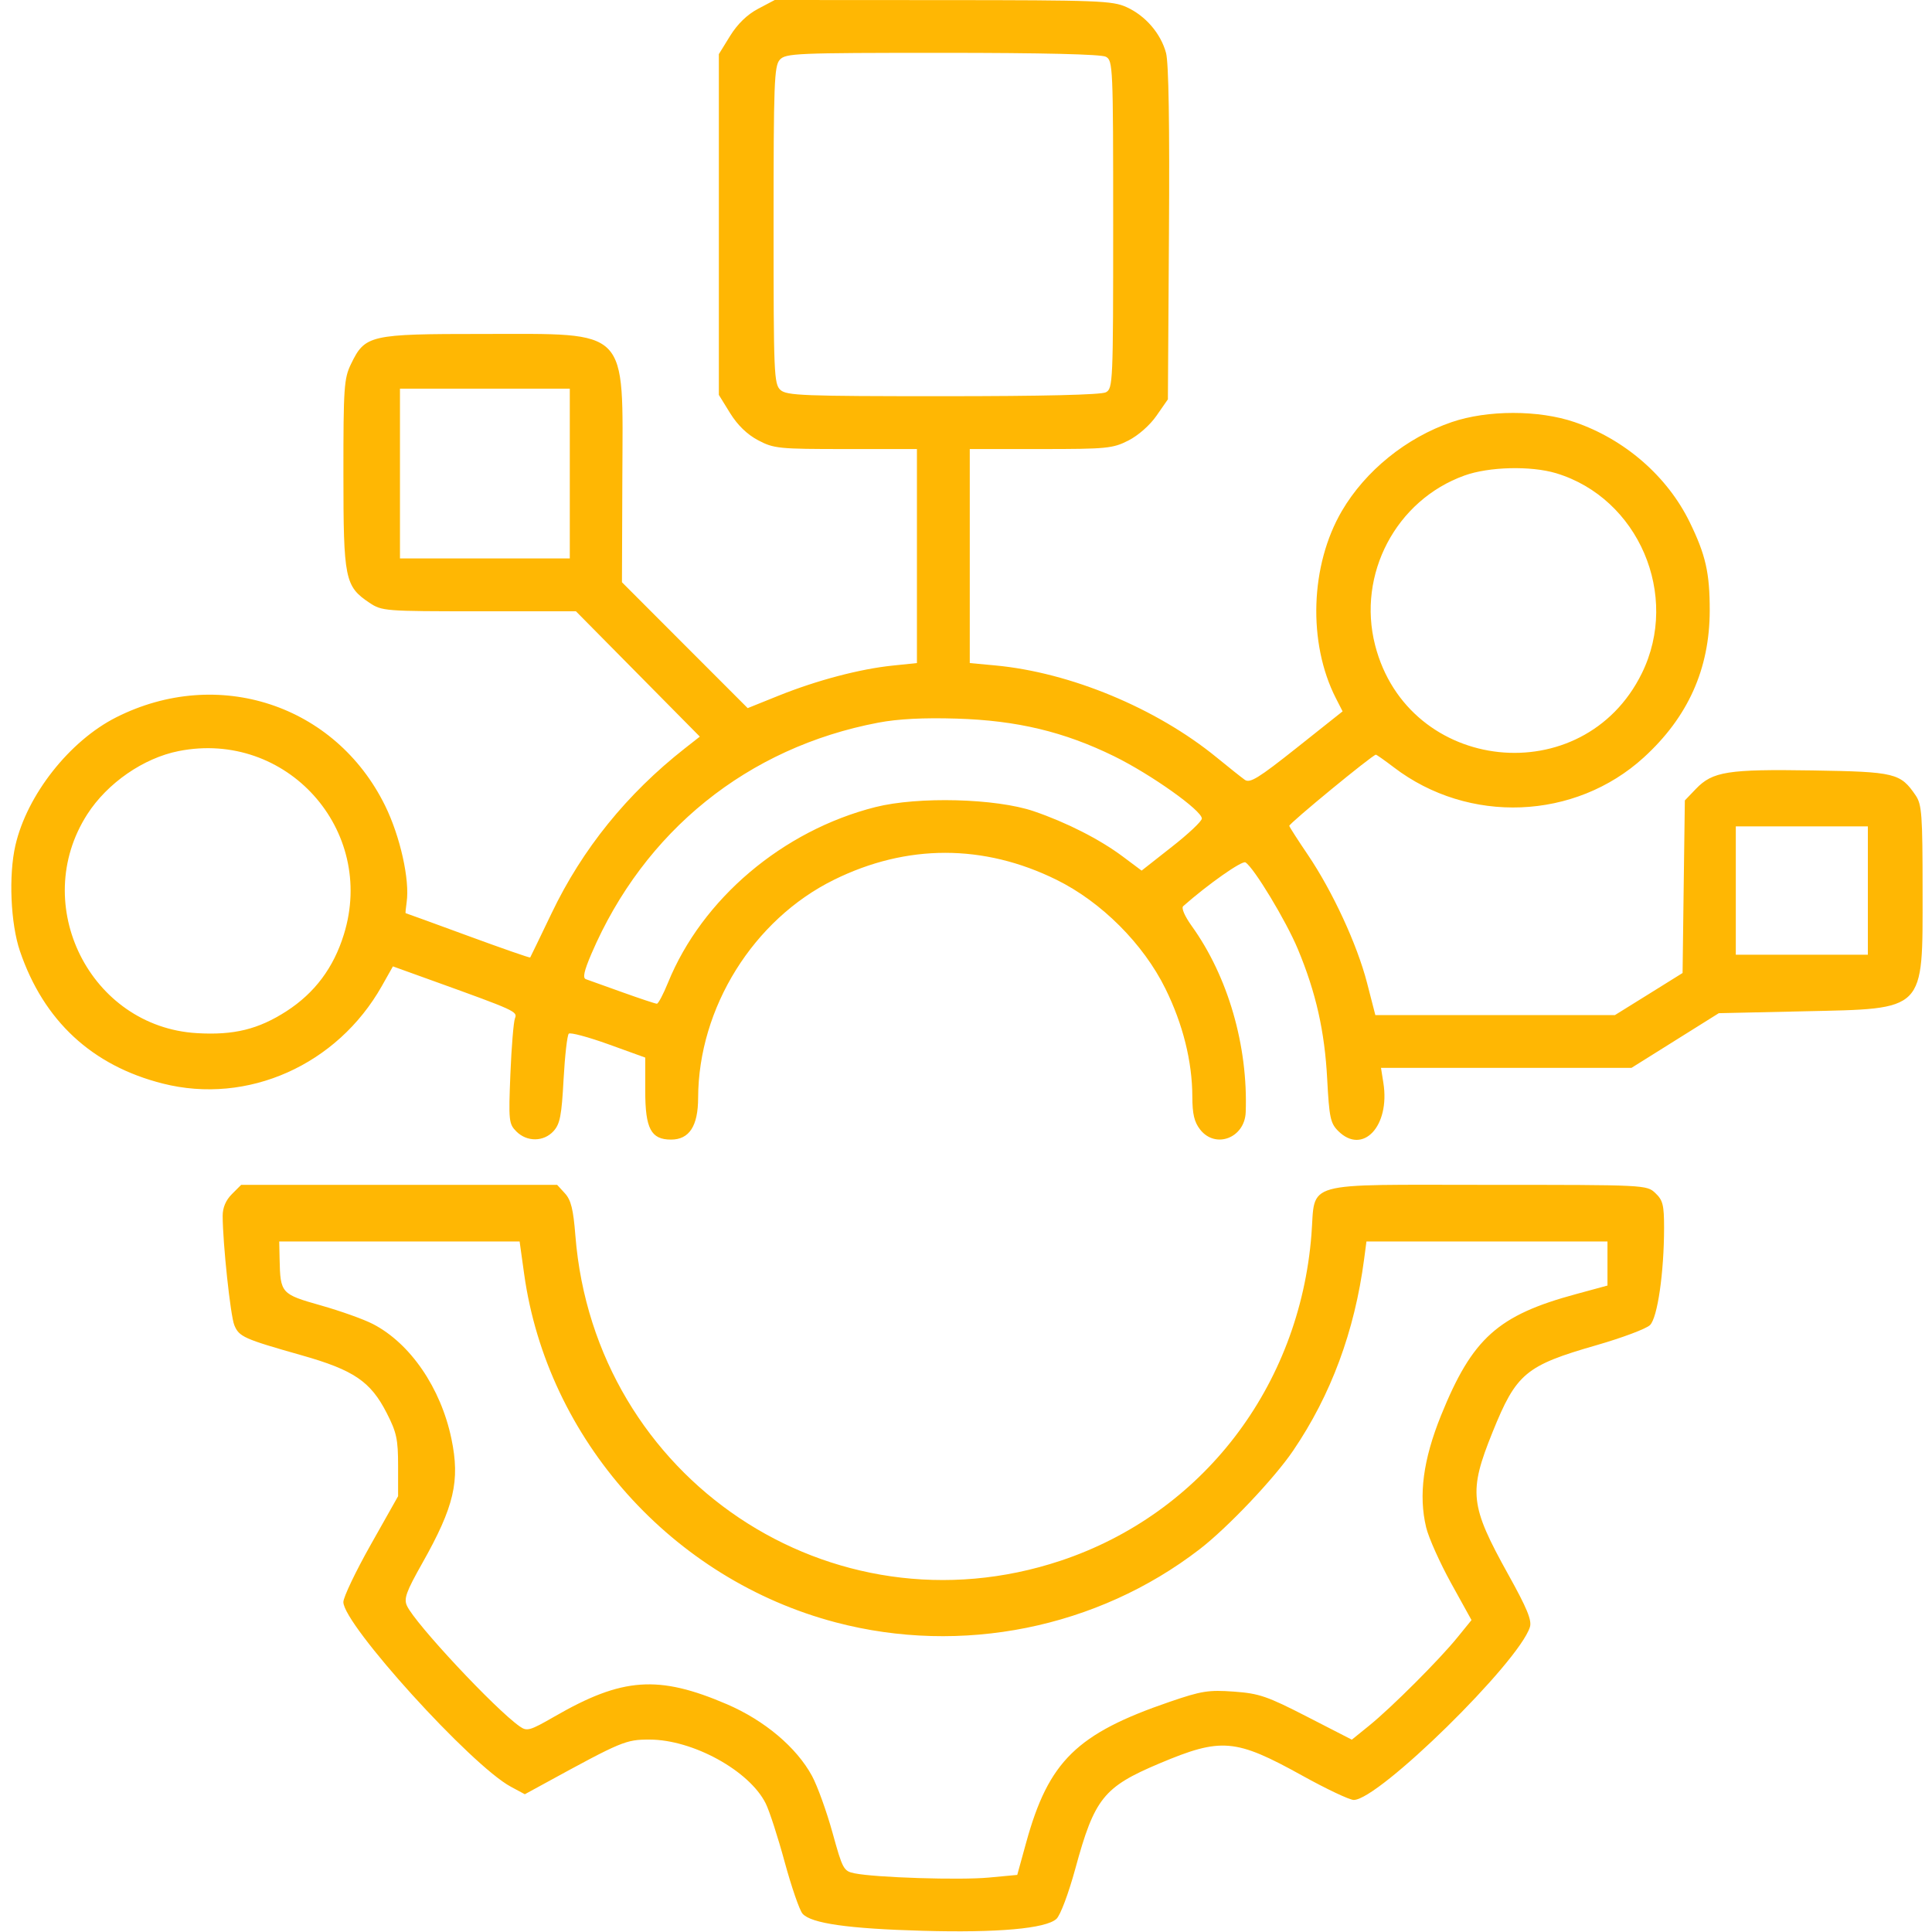 <svg width="40" height="40" viewBox="0 0 40 40" fill="none" xmlns="http://www.w3.org/2000/svg">
<g clip-path="url(#clip0_357_16070)">
<path fill-rule="evenodd" clip-rule="evenodd" d="M15.696 0.182C15.47 0.301 15.271 0.494 15.117 0.742L14.883 1.121V4.648V8.176L15.117 8.555C15.271 8.803 15.47 8.996 15.696 9.115C16.021 9.287 16.122 9.297 17.512 9.297H18.984V11.513V13.728L18.483 13.78C17.808 13.849 16.919 14.083 16.131 14.399L15.48 14.661L14.178 13.358L12.877 12.055L12.885 9.875C12.897 6.755 13.052 6.914 10 6.914C7.646 6.914 7.558 6.934 7.264 7.543C7.123 7.835 7.109 8.028 7.11 9.81C7.11 11.989 7.14 12.139 7.648 12.479C7.907 12.652 7.964 12.656 9.919 12.656H11.924L13.207 13.954L14.489 15.251L14.178 15.495C12.981 16.435 12.057 17.577 11.421 18.906C11.184 19.4 10.984 19.813 10.977 19.824C10.97 19.835 10.389 19.633 9.687 19.375C8.985 19.117 8.405 18.906 8.398 18.906C8.392 18.906 8.401 18.805 8.419 18.681C8.487 18.219 8.286 17.317 7.973 16.68C6.944 14.588 4.511 13.789 2.405 14.852C1.44 15.339 0.559 16.458 0.319 17.502C0.176 18.122 0.219 19.123 0.413 19.692C0.905 21.136 1.906 22.064 3.371 22.434C5.125 22.878 6.982 22.051 7.906 20.414L8.135 20.008L8.97 20.309C10.671 20.922 10.718 20.943 10.662 21.082C10.633 21.153 10.59 21.672 10.567 22.235C10.528 23.207 10.534 23.269 10.692 23.427C10.911 23.645 11.257 23.642 11.461 23.418C11.594 23.271 11.628 23.097 11.668 22.349C11.695 21.857 11.744 21.43 11.776 21.401C11.809 21.371 12.179 21.47 12.598 21.621L13.359 21.896V22.589C13.359 23.368 13.479 23.594 13.893 23.594C14.271 23.594 14.453 23.314 14.454 22.729C14.46 20.865 15.598 19.037 17.267 18.215C18.774 17.471 20.366 17.471 21.874 18.215C22.803 18.673 23.671 19.54 24.129 20.47C24.491 21.204 24.684 21.978 24.686 22.704C24.687 23.068 24.726 23.231 24.849 23.388C25.167 23.792 25.771 23.56 25.791 23.027C25.841 21.656 25.425 20.218 24.675 19.174C24.527 18.967 24.454 18.799 24.497 18.761C25.007 18.31 25.716 17.811 25.786 17.855C25.961 17.963 26.628 19.067 26.871 19.651C27.246 20.551 27.426 21.351 27.478 22.34C27.52 23.135 27.545 23.255 27.704 23.414C28.213 23.924 28.785 23.316 28.641 22.418L28.592 22.109H31.185H33.778L34.682 21.543L35.586 20.977L37.344 20.938C39.886 20.881 39.805 20.963 39.805 18.438C39.805 16.867 39.789 16.657 39.663 16.47C39.346 16.005 39.241 15.979 37.529 15.951C35.773 15.923 35.458 15.973 35.113 16.332L34.883 16.572L34.859 18.359L34.836 20.145L34.136 20.581L33.436 21.016H30.956H28.475L28.302 20.345C28.096 19.55 27.59 18.456 27.076 17.695C26.872 17.395 26.7 17.126 26.693 17.099C26.681 17.055 28.419 15.625 28.486 15.625C28.501 15.625 28.669 15.743 28.858 15.887C30.406 17.069 32.608 16.981 34.033 15.682C34.948 14.847 35.396 13.85 35.398 12.642C35.399 11.864 35.315 11.49 34.984 10.812C34.521 9.862 33.638 9.094 32.599 8.739C31.859 8.486 30.798 8.486 30.057 8.739C29.118 9.06 28.27 9.746 27.783 10.577C27.126 11.698 27.073 13.308 27.657 14.454L27.797 14.728L26.848 15.482C26.056 16.111 25.878 16.221 25.772 16.145C25.703 16.096 25.439 15.886 25.186 15.679C23.939 14.661 22.158 13.921 20.605 13.777L20.078 13.728V11.512V9.297H21.546C22.913 9.297 23.038 9.285 23.361 9.121C23.564 9.018 23.807 8.805 23.944 8.607L24.18 8.268L24.202 4.837C24.217 2.583 24.196 1.301 24.142 1.098C24.033 0.693 23.716 0.325 23.323 0.147C23.032 0.015 22.735 0.003 19.524 0.002L16.04 0L15.696 0.182ZM16.145 1.237C16.029 1.365 16.016 1.717 16.016 4.662C16.016 7.743 16.024 7.952 16.159 8.074C16.287 8.19 16.635 8.203 19.523 8.203C21.594 8.203 22.799 8.174 22.896 8.122C23.042 8.044 23.047 7.923 23.047 4.648C23.047 1.374 23.042 1.253 22.896 1.175C22.799 1.123 21.59 1.094 19.509 1.094C16.474 1.094 16.266 1.103 16.145 1.237ZM8.281 9.805V11.562H10.039H11.797V9.805V8.047H10.039H8.281V9.805ZM30.321 9.845C28.903 10.354 28.094 11.89 28.47 13.357C29.152 16.019 32.781 16.403 33.992 13.941C34.787 12.326 33.924 10.312 32.216 9.797C31.694 9.641 30.828 9.662 30.321 9.845ZM18.183 14.962C15.482 15.474 13.336 17.203 12.244 19.749C12.092 20.104 12.06 20.249 12.13 20.273C12.183 20.292 12.523 20.414 12.886 20.544C13.249 20.674 13.57 20.781 13.6 20.781C13.629 20.781 13.733 20.585 13.83 20.346C14.535 18.61 16.206 17.195 18.124 16.71C19.006 16.487 20.623 16.529 21.404 16.796C22.081 17.027 22.767 17.376 23.244 17.732L23.636 18.025L24.259 17.535C24.602 17.267 24.883 17.002 24.883 16.947C24.883 16.78 23.829 16.032 23.068 15.658C22.03 15.149 21.056 14.916 19.805 14.878C19.118 14.857 18.593 14.884 18.183 14.962ZM3.7 15.55C2.971 15.694 2.222 16.212 1.806 16.86C0.604 18.734 1.868 21.258 4.074 21.39C4.842 21.436 5.35 21.311 5.934 20.934C6.516 20.557 6.906 20.037 7.119 19.348C7.793 17.179 5.929 15.109 3.7 15.55ZM35.938 18.438V19.766H37.305H38.672V18.438V17.109H37.305H35.938V18.438ZM4.801 24.723C4.675 24.849 4.61 25.002 4.61 25.172C4.611 25.736 4.771 27.239 4.851 27.435C4.949 27.676 5.046 27.72 6.246 28.06C7.326 28.366 7.673 28.602 8.007 29.256C8.211 29.655 8.242 29.799 8.242 30.346V30.977L7.676 31.981C7.364 32.534 7.109 33.068 7.109 33.169C7.109 33.633 9.754 36.55 10.576 36.992L10.866 37.148L11.273 36.926C12.874 36.05 12.956 36.016 13.445 36.016C14.343 36.016 15.514 36.659 15.853 37.338C15.93 37.492 16.107 38.039 16.247 38.555C16.388 39.07 16.553 39.55 16.616 39.621C16.792 39.822 17.566 39.932 19.102 39.975C20.649 40.019 21.651 39.93 21.872 39.729C21.953 39.656 22.122 39.206 22.264 38.687C22.66 37.233 22.848 36.998 24.003 36.511C25.286 35.97 25.576 35.995 26.962 36.762C27.461 37.039 27.941 37.266 28.028 37.266C28.544 37.266 31.444 34.419 31.675 33.687C31.719 33.548 31.616 33.298 31.224 32.593C30.432 31.166 30.401 30.89 30.903 29.648C31.393 28.434 31.587 28.272 33.053 27.851C33.587 27.697 34.086 27.51 34.162 27.434C34.317 27.28 34.452 26.349 34.453 25.424C34.453 24.947 34.428 24.848 34.272 24.701C34.093 24.532 34.072 24.531 30.811 24.531C26.908 24.531 27.239 24.438 27.152 25.559C26.905 28.713 24.889 31.336 21.962 32.312C17.213 33.895 12.313 30.614 11.913 25.586C11.87 25.036 11.822 24.845 11.696 24.707L11.535 24.531H8.264H4.993L4.801 24.723ZM5.789 26.074C5.804 26.777 5.82 26.794 6.642 27.027C7.049 27.142 7.536 27.316 7.722 27.413C8.496 27.814 9.126 28.735 9.346 29.787C9.528 30.661 9.404 31.191 8.744 32.362C8.409 32.956 8.358 33.098 8.425 33.245C8.592 33.612 10.252 35.388 10.761 35.744C10.911 35.85 10.969 35.833 11.482 35.538C12.886 34.728 13.631 34.675 15.052 35.285C15.83 35.62 16.493 36.179 16.813 36.771C16.925 36.979 17.115 37.506 17.236 37.943C17.445 38.7 17.466 38.739 17.692 38.785C18.128 38.874 19.875 38.929 20.472 38.873L21.061 38.818L21.246 38.147C21.71 36.464 22.292 35.893 24.218 35.234C24.877 35.008 25.024 34.985 25.546 35.023C26.07 35.061 26.233 35.117 27.061 35.542L27.988 36.018L28.35 35.725C28.813 35.349 29.801 34.362 30.175 33.9L30.466 33.542L30.043 32.777C29.811 32.356 29.578 31.837 29.527 31.623C29.367 30.957 29.465 30.221 29.835 29.305C30.483 27.704 31.011 27.23 32.637 26.791L33.281 26.616V26.16V25.703H30.786H28.291L28.242 26.074C28.045 27.564 27.558 28.879 26.774 30.033C26.383 30.61 25.415 31.63 24.836 32.076C22.715 33.71 19.905 34.275 17.305 33.59C13.921 32.699 11.331 29.804 10.852 26.377L10.758 25.703H8.269H5.781L5.789 26.074Z" fill="#FFB703"/>
</g>
<defs>
<clipPath id="clip0_357_16070">
<rect width="40" height="40" fill="white"/>
</clipPath>
</defs>
</svg>

